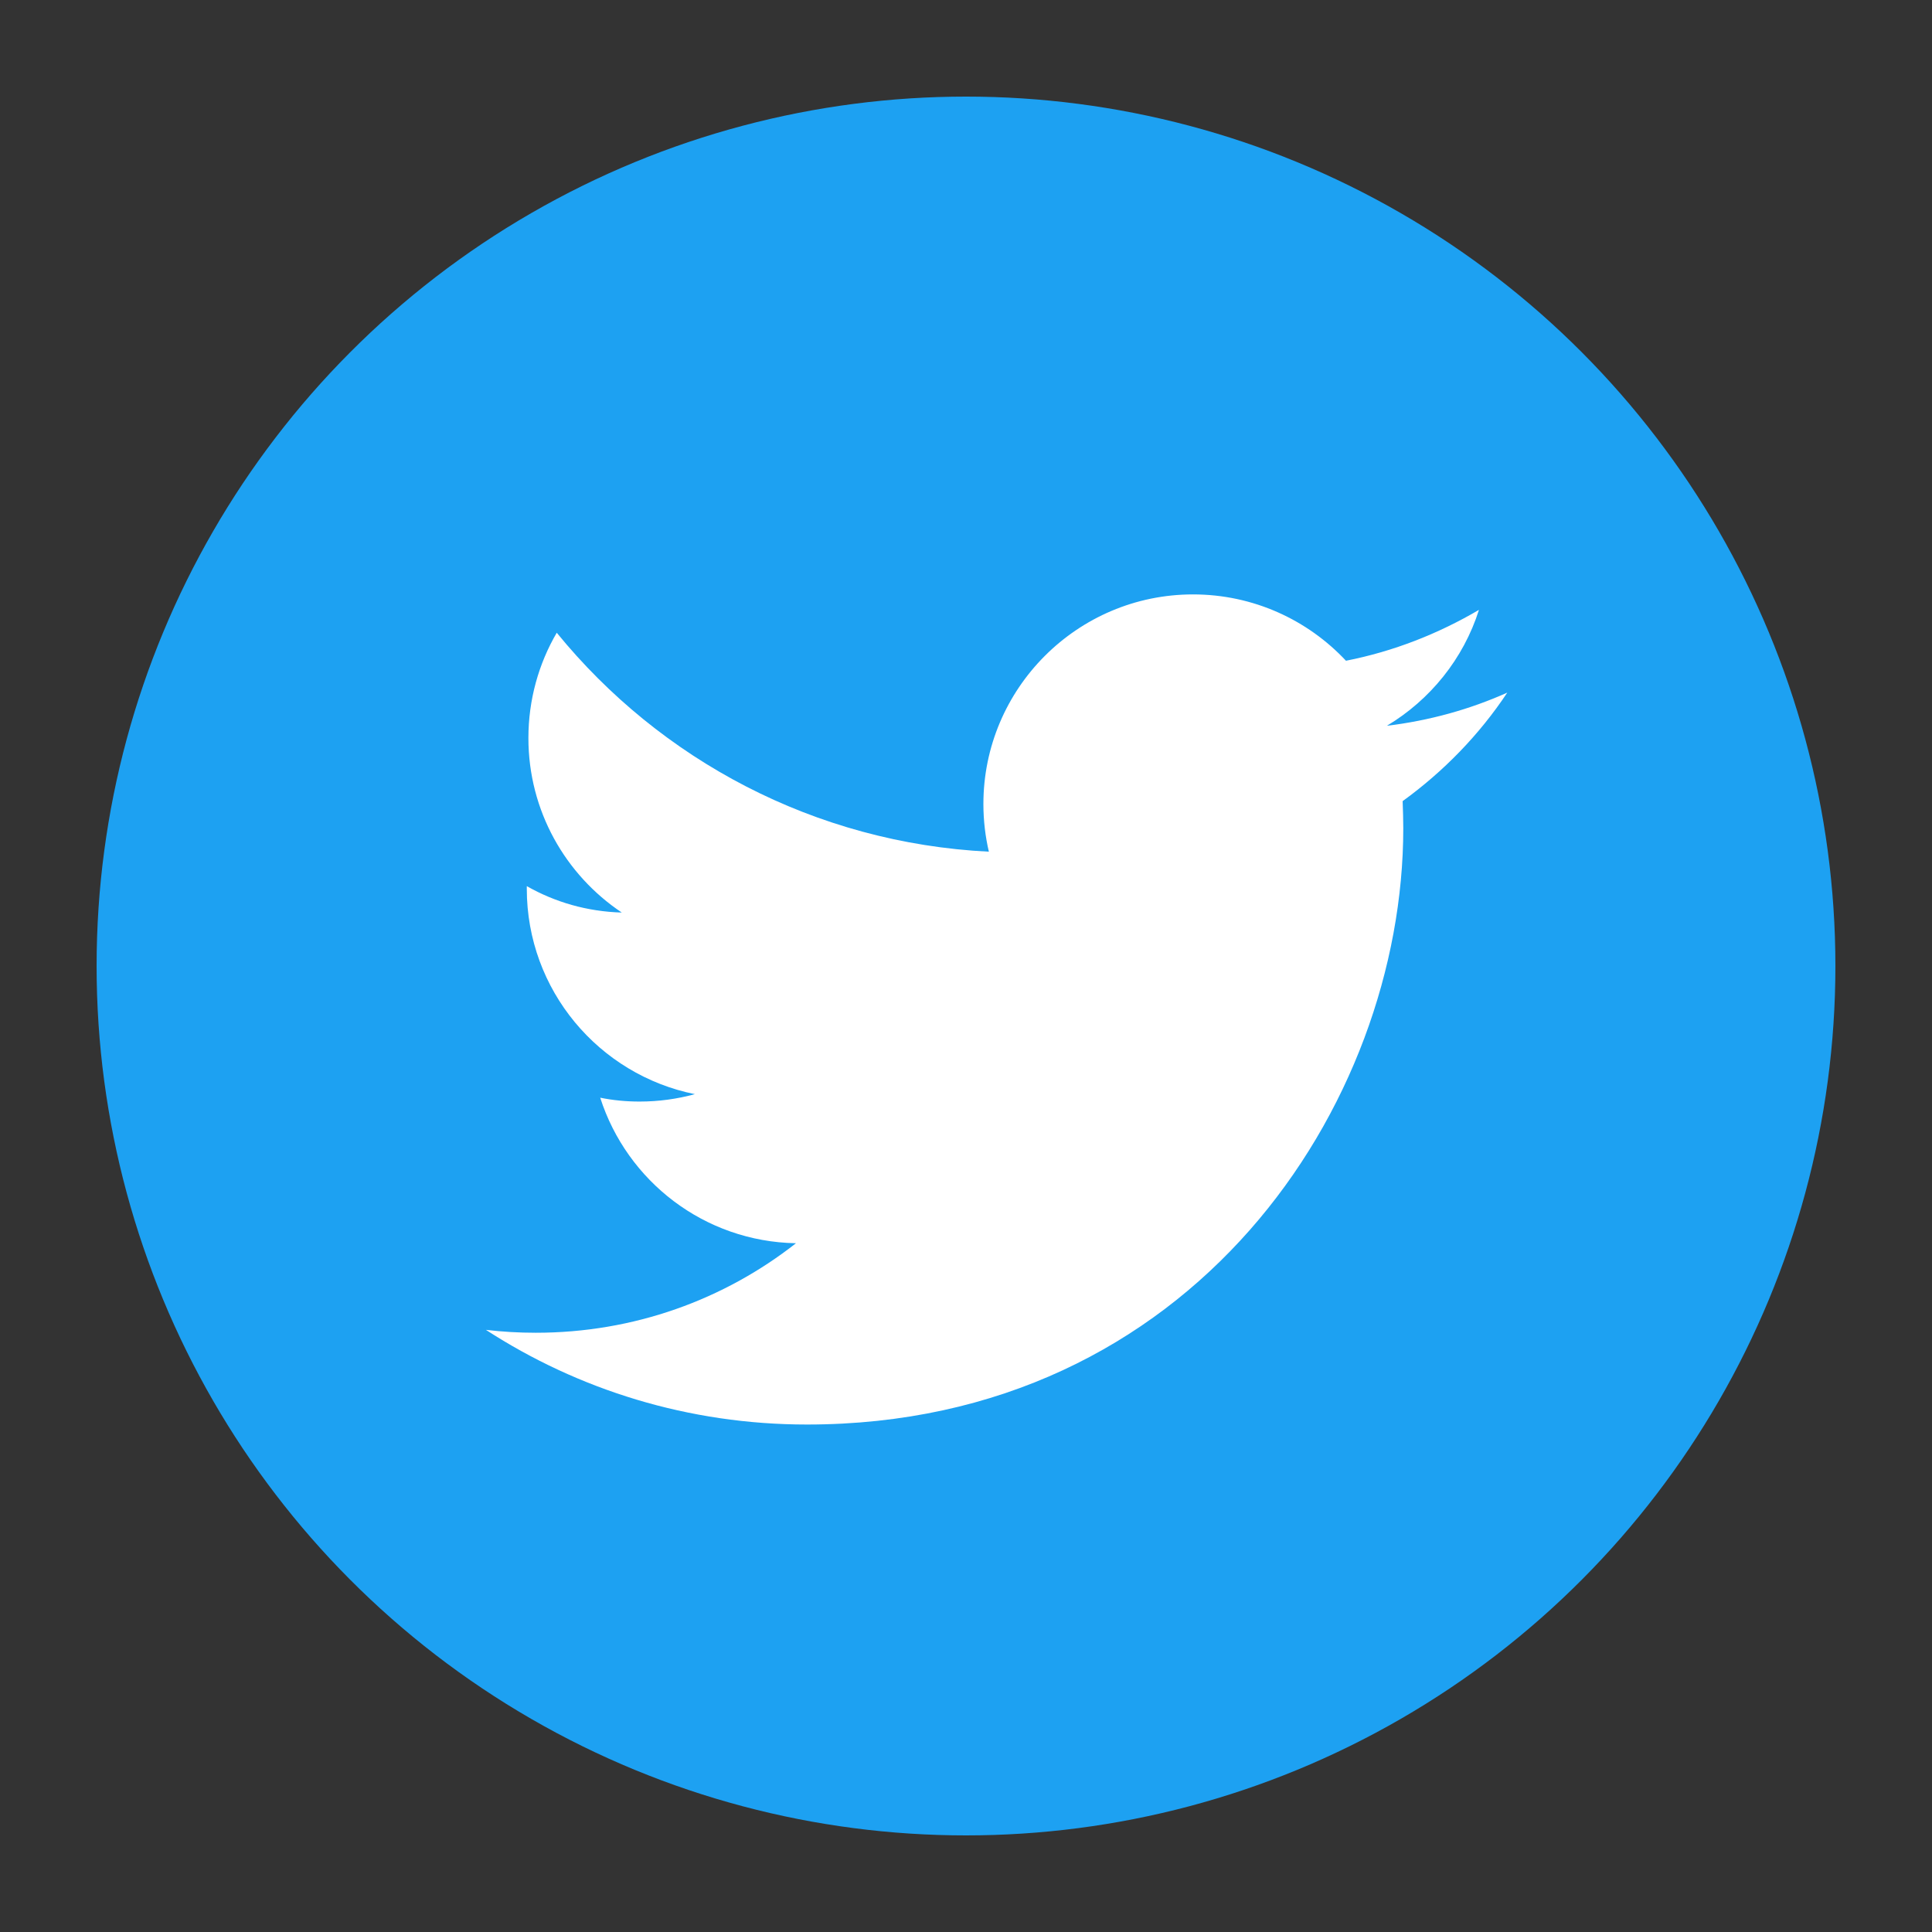 <?xml version="1.0" encoding="utf-8"?>
<!-- Generator: Adobe Illustrator 23.0.6, SVG Export Plug-In . SVG Version: 6.00 Build 0)  -->
<svg version="1.1" id="レイヤー_1" xmlns="http://www.w3.org/2000/svg" xmlns:xlink="http://www.w3.org/1999/xlink" x="0px"
	 y="0px" viewBox="0 0 60 60" style="enable-background:new 0 0 60 60;" xml:space="preserve">
<rect x="0" y="0" width="60" height="60" fill="#333333" stroke="none"/>
<style type="text/css">
	.st0{fill:#1DA1F2;}
	.st1{fill:#FFFFFF;}
</style>
<circle class="st0" cx="30" cy="30" r="27"/>
<path class="st1" d="M25.06,44.24c11.97,0,18.52-9.92,18.52-18.52c0-0.28-0.01-0.56-0.02-0.84c1.27-0.92,2.38-2.06,3.25-3.37
	c-1.16,0.52-2.42,0.87-3.74,1.03c1.34-0.8,2.38-2.08,2.86-3.6c-1.26,0.74-2.65,1.29-4.13,1.58c-1.19-1.27-2.88-2.06-4.75-2.06
	c-3.59,0-6.51,2.92-6.51,6.51c0,0.51,0.06,1.01,0.17,1.48c-5.41-0.27-10.21-2.86-13.42-6.8c-0.56,0.96-0.88,2.08-0.88,3.27
	c0,2.26,1.15,4.25,2.9,5.42c-1.07-0.03-2.07-0.32-2.95-0.82c0,0.03,0,0.05,0,0.08c0,3.15,2.24,5.78,5.22,6.38
	c-0.55,0.15-1.12,0.23-1.72,0.23c-0.42,0-0.83-0.04-1.22-0.12c0.83,2.59,3.23,4.47,6.08,4.52c-2.23,1.75-5.03,2.78-8.08,2.78
	c-0.53,0-1.04-0.03-1.55-0.09C17.96,43.16,21.38,44.24,25.06,44.24"/>
</svg>
